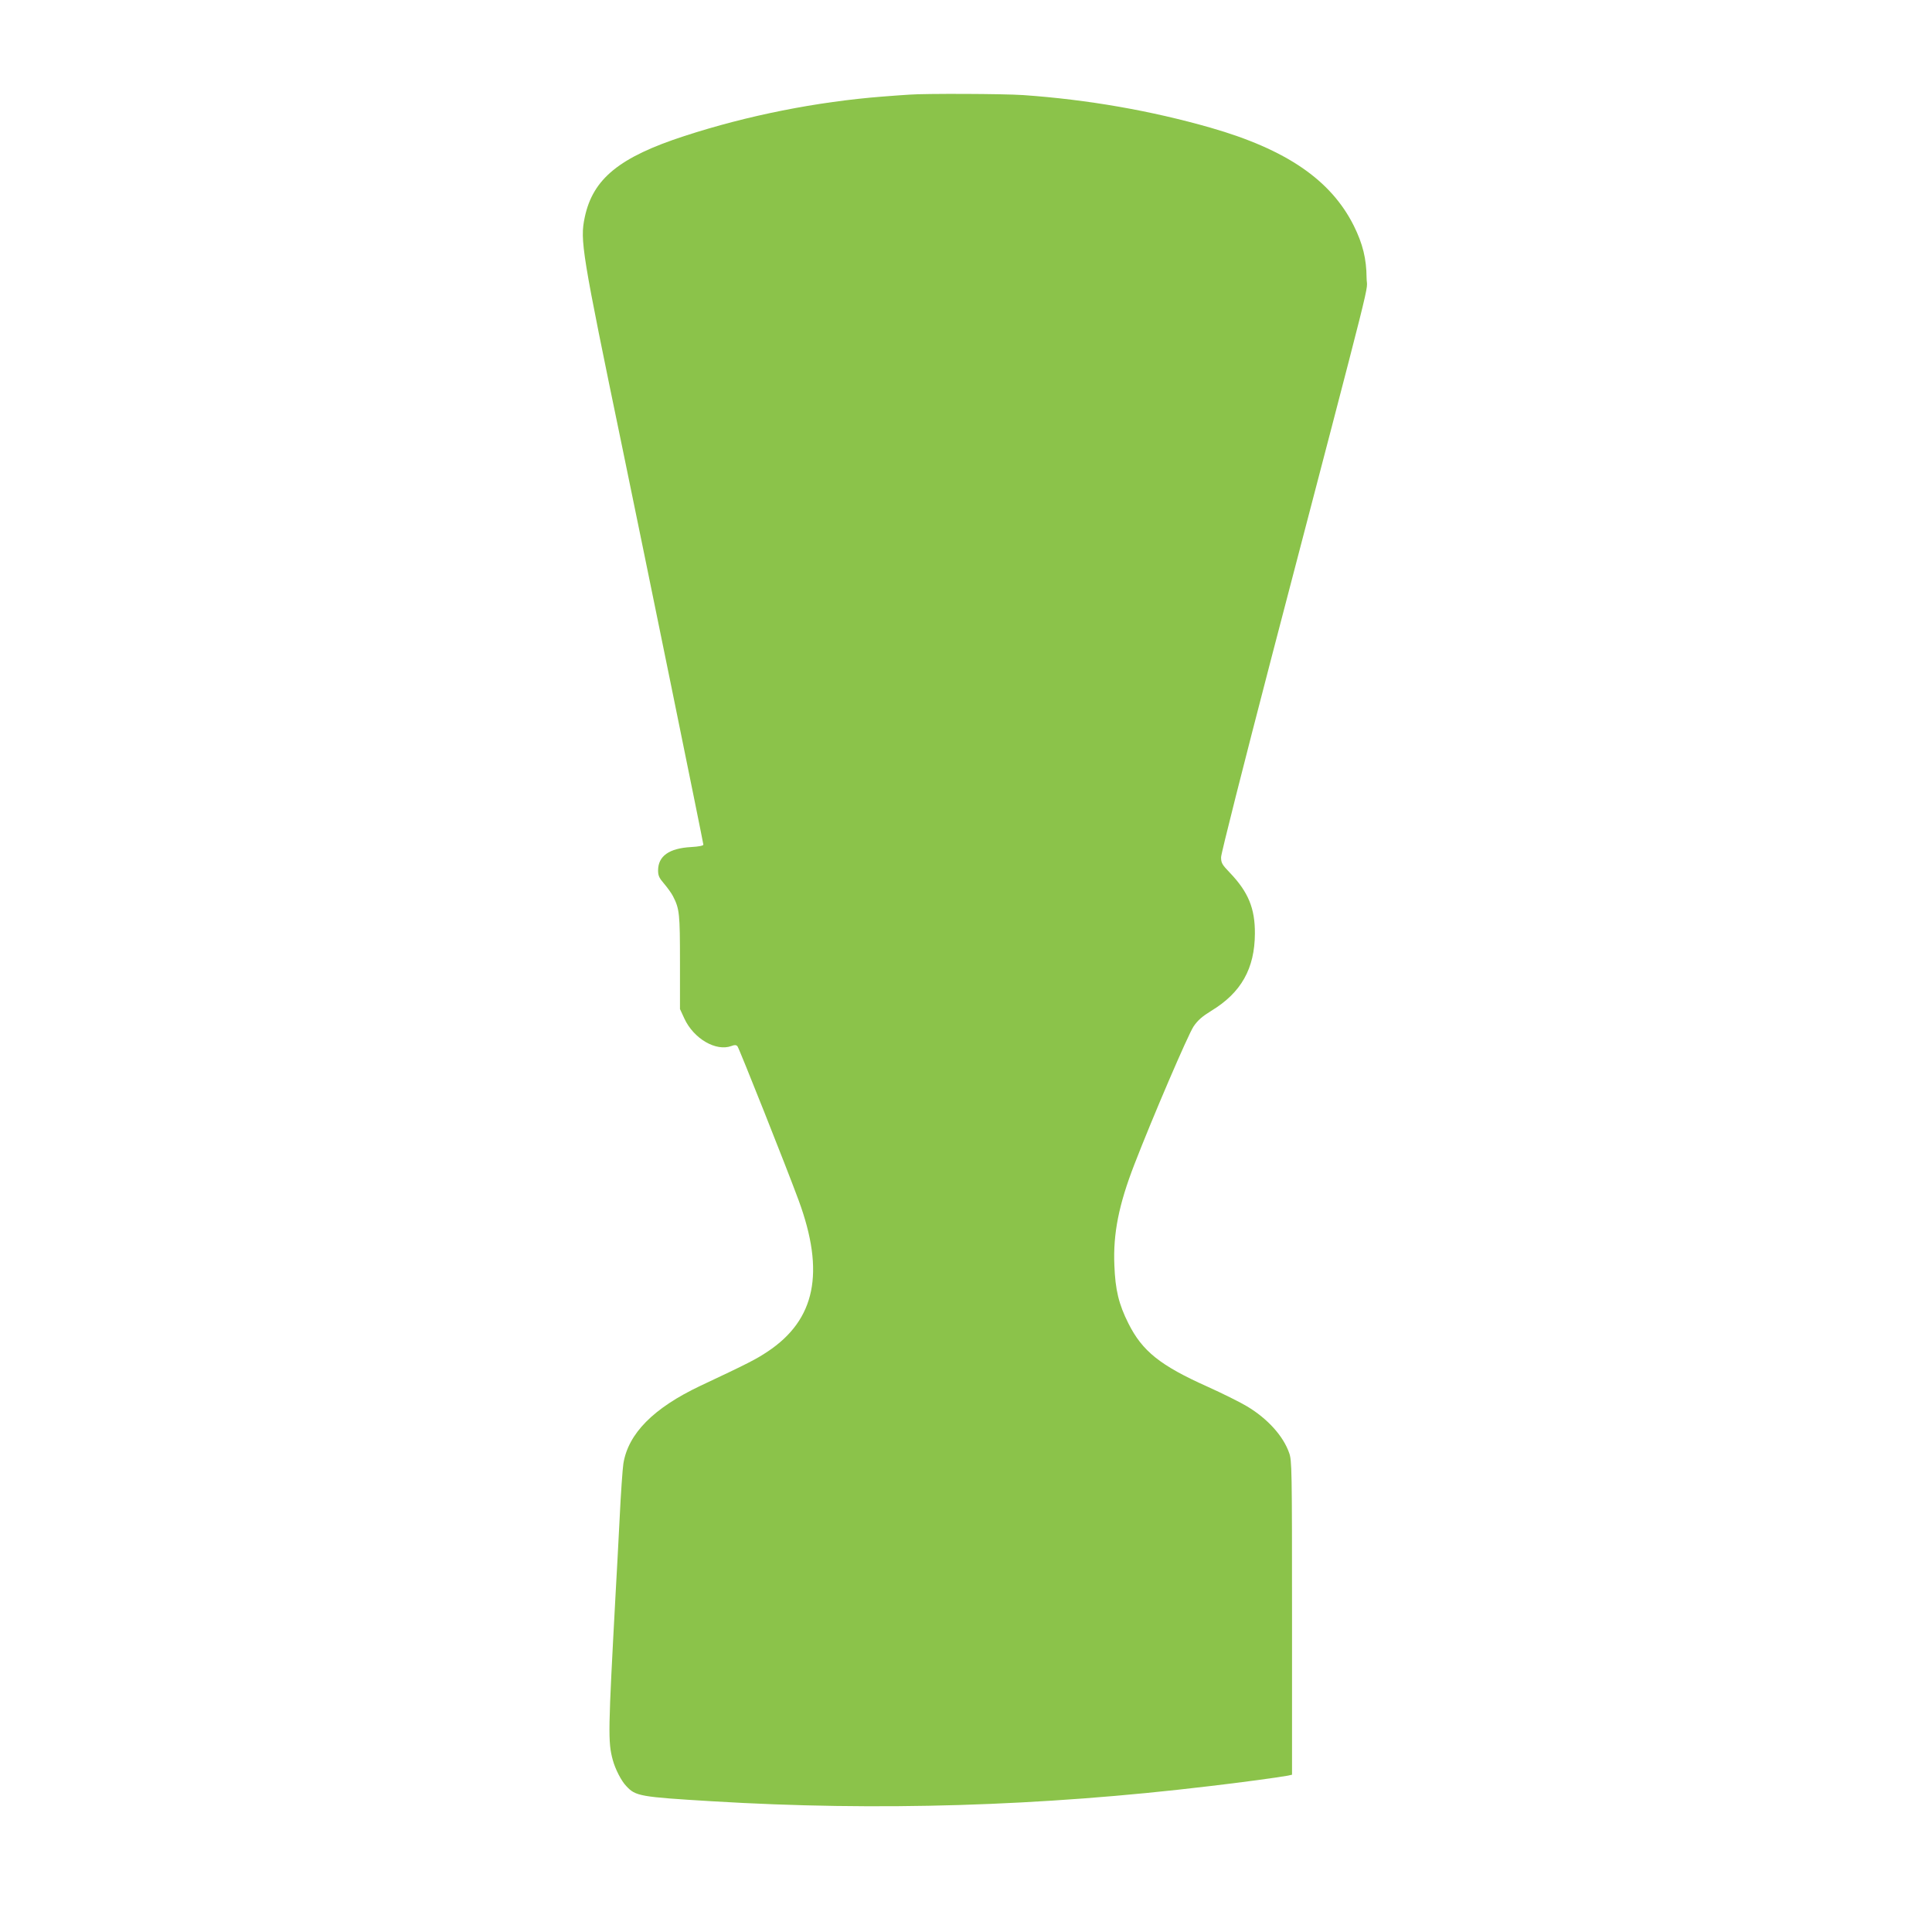 <?xml version="1.0" standalone="no"?>
<!DOCTYPE svg PUBLIC "-//W3C//DTD SVG 20010904//EN"
 "http://www.w3.org/TR/2001/REC-SVG-20010904/DTD/svg10.dtd">
<svg version="1.0" xmlns="http://www.w3.org/2000/svg"
 width="1280pt" height="1280pt" viewBox="0 0 1280 1280"
 preserveAspectRatio="xMidYMid meet">
<g transform="translate(0,1280) scale(0.1,-0.1)"
fill="#8bc34a" stroke="none">
<path d="M6025 12173 c-22 -1 -103 -7 -180 -13 -434 -34 -893 -125 -1310 -261
-431 -140 -607 -283 -661 -539 -32 -152 -21 -224 251 -1535 146 -706 535
-2610 535 -2621 0 -7 -30 -13 -82 -16 -145 -8 -218 -60 -218 -155 0 -34 7 -50
40 -88 22 -26 49 -63 59 -83 43 -84 46 -115 46 -437 l0 -310 29 -63 c62 -134
210 -220 312 -182 21 8 31 8 40 -2 10 -11 322 -795 405 -1020 176 -478 112
-792 -206 -1003 -75 -50 -127 -77 -446 -227 -310 -147 -477 -316 -509 -515 -5
-32 -17 -197 -25 -368 -9 -170 -20 -389 -26 -485 -50 -925 -52 -989 -19 -1111
16 -59 56 -138 89 -172 62 -67 89 -72 571 -101 1091 -66 2179 -33 3290 100
208 24 472 60 523 70 l27 6 0 1039 c0 995 -1 1042 -19 1093 -39 112 -143 227
-278 308 -43 26 -161 85 -263 131 -313 140 -432 235 -524 419 -64 127 -87 223
-93 385 -9 209 29 401 132 667 118 306 357 863 393 916 28 41 57 66 117 103
198 120 288 280 289 512 1 167 -44 275 -165 402 -53 55 -59 66 -59 104 0 24
148 608 334 1323 712 2726 630 2397 630 2516 -1 125 -25 224 -85 345 -152 303
-447 505 -949 649 -395 113 -813 186 -1240 216 -130 9 -654 11 -755 3z"/>
</g>
</svg>
